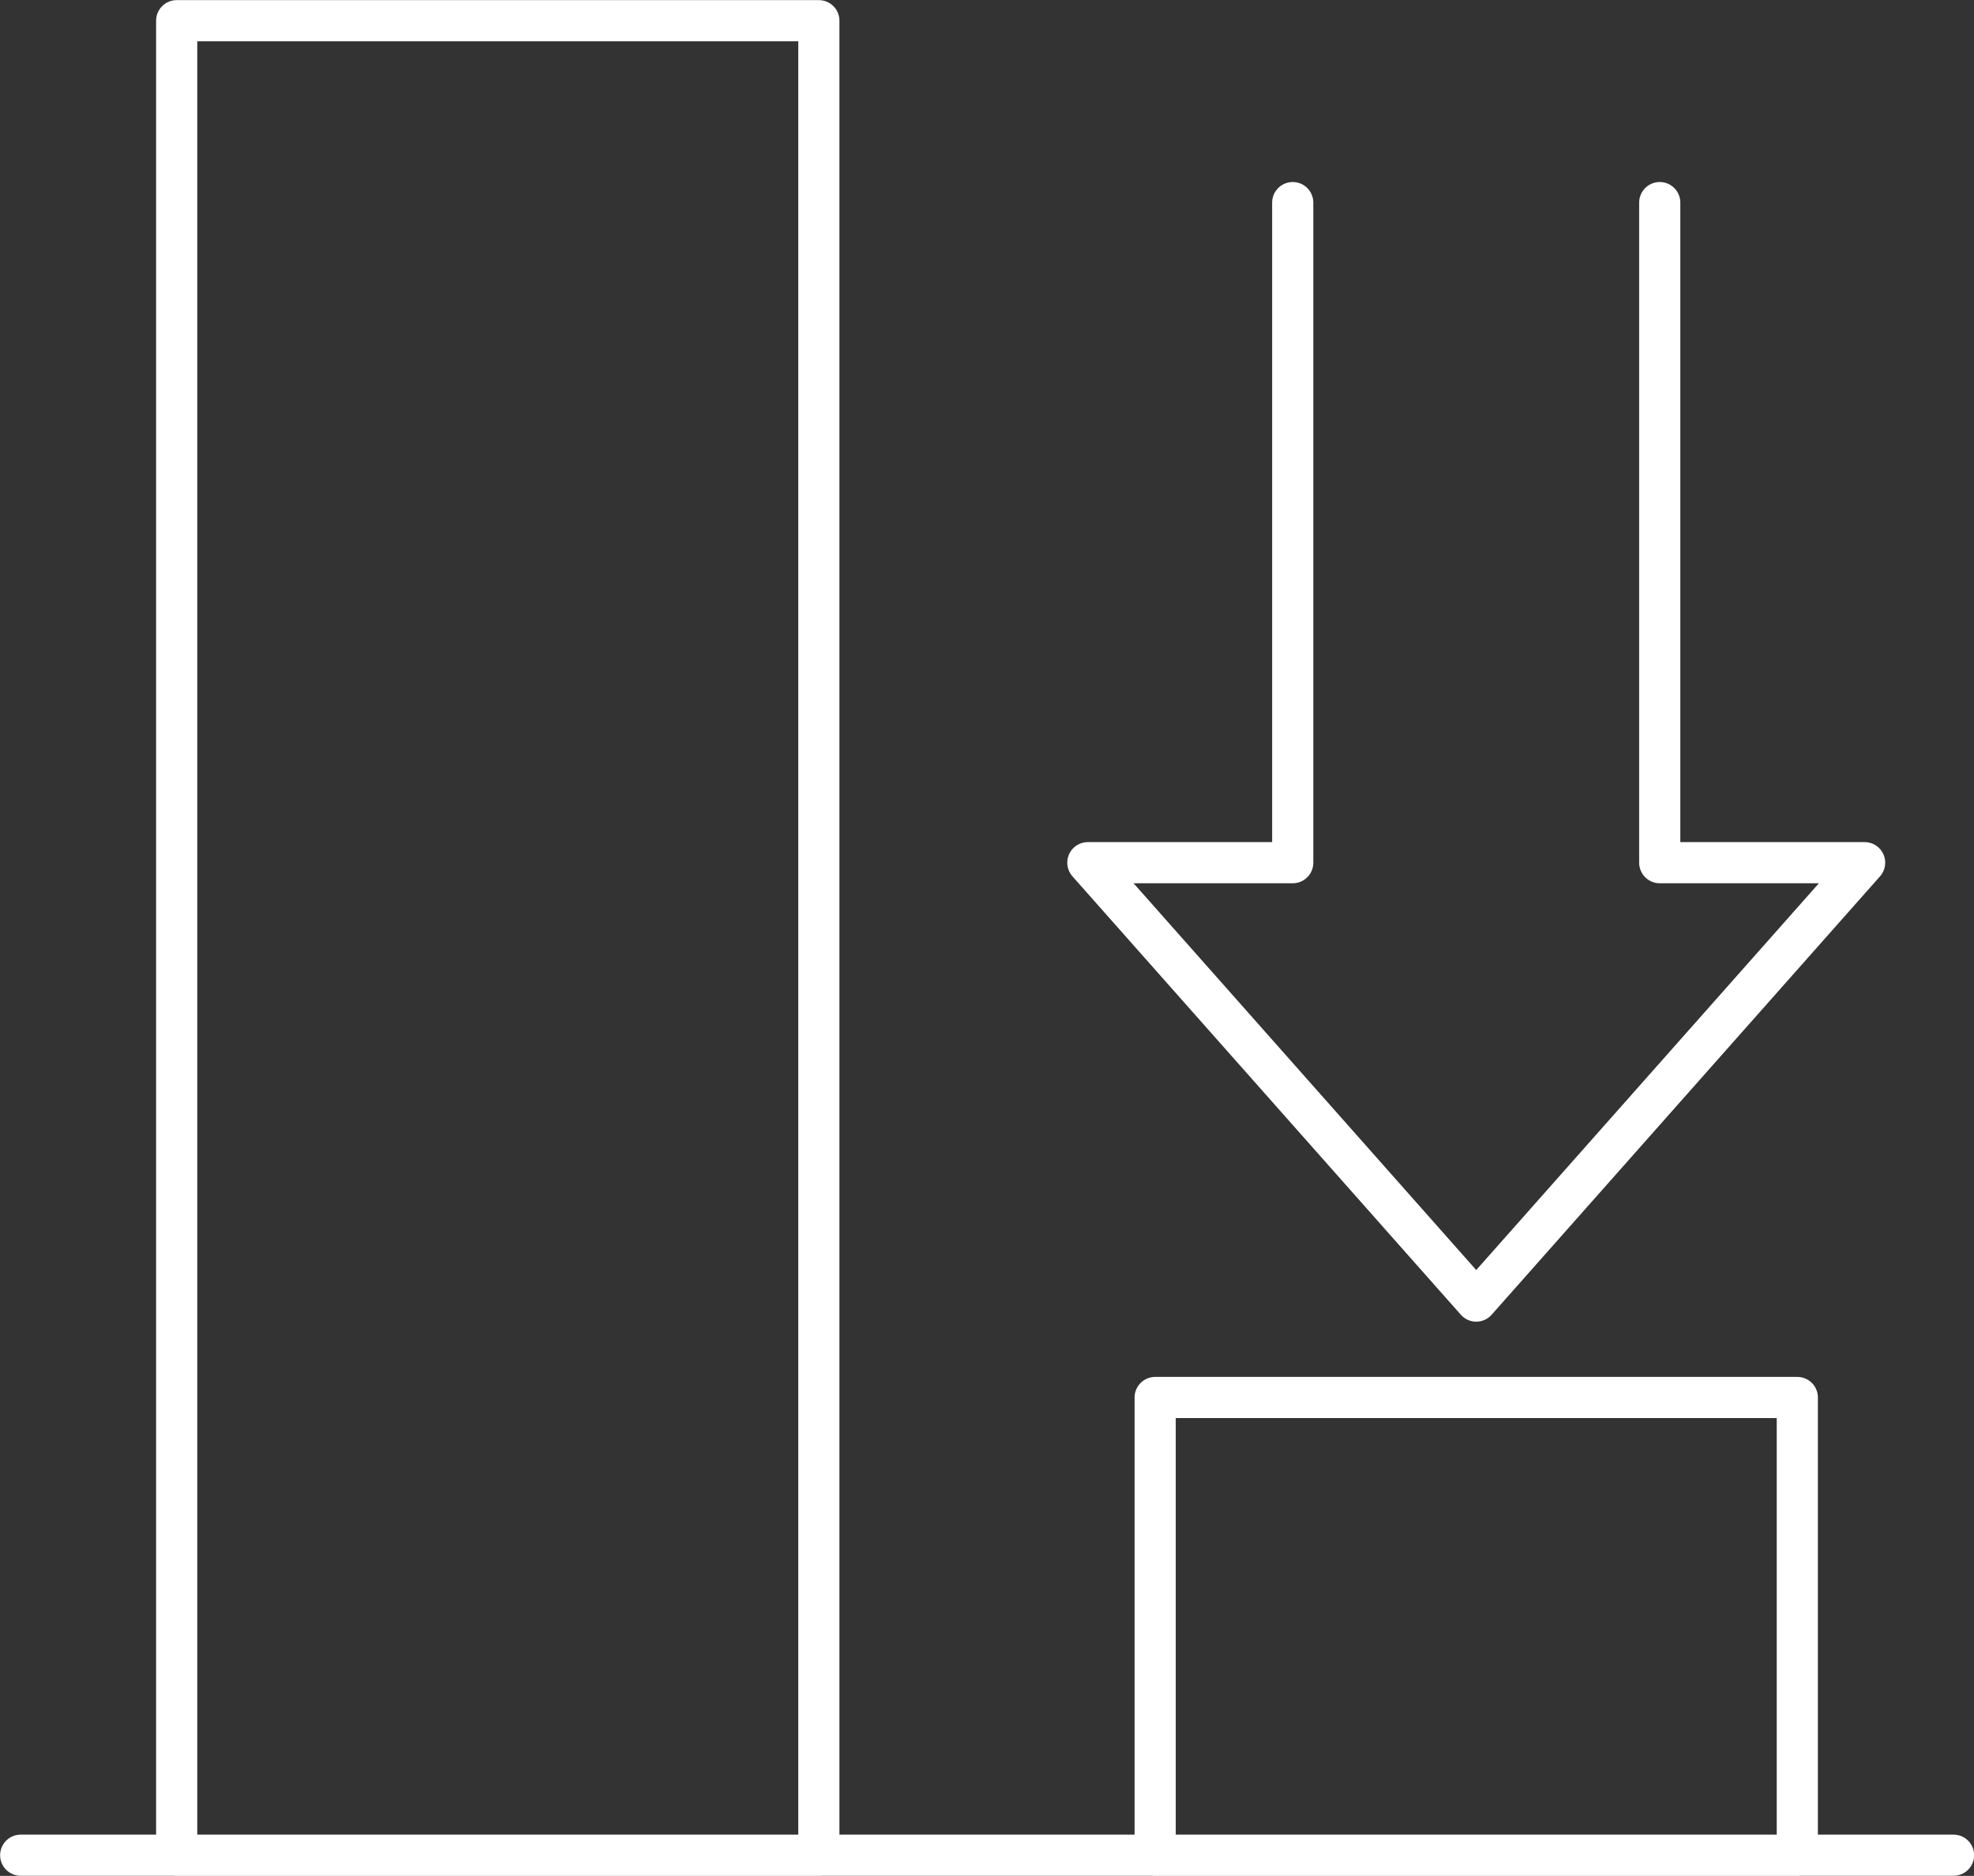 <svg viewBox="0 0 86.81 82.5" xmlns="http://www.w3.org/2000/svg"><rect x="0" y="0" width="86.81" height="82.5" fill="#333333" stroke="none"/><path d="m.91 81.59h85m-78.14-80.68h28.24v80.69h-28.24zm43.03 60.55h28.24v20.14h-28.24zm6.05-52.55v29.03h-9.01l17.08 19.28 17.08-19.28h-9.01v-29.03" fill="none" stroke="#fff" stroke-linecap="round" stroke-linejoin="round" stroke-width="1.81"/></svg>